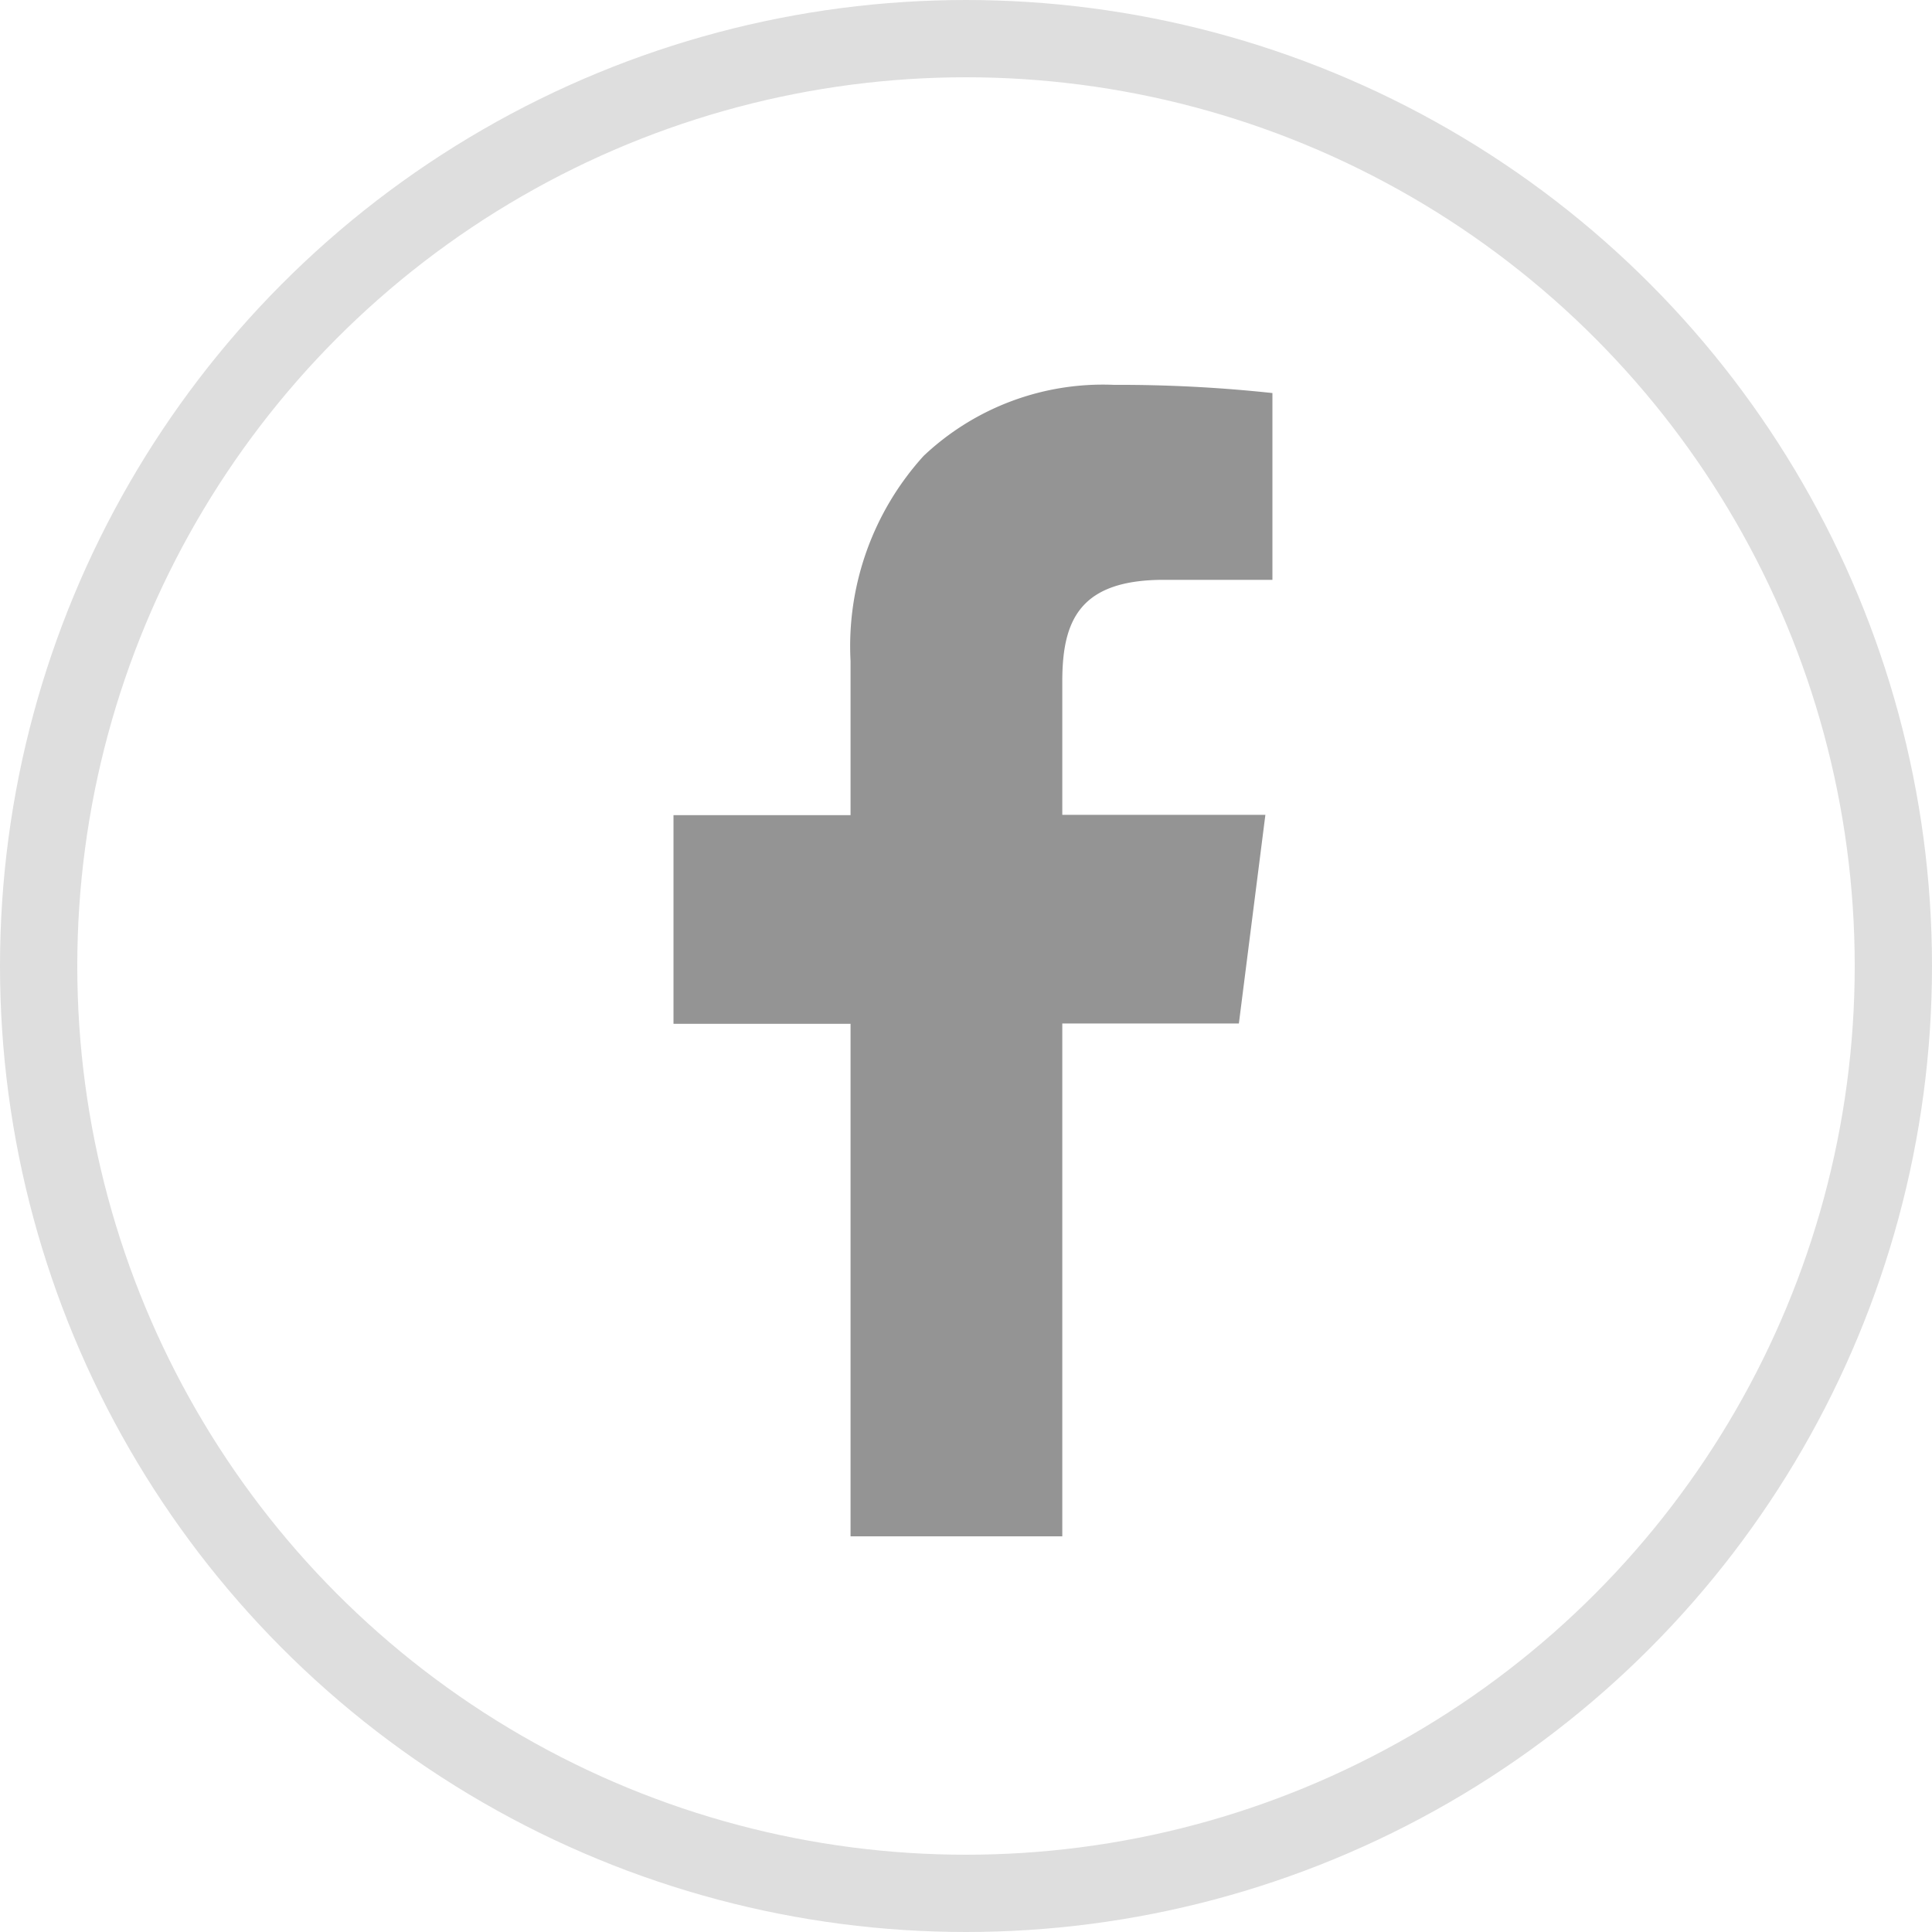 <svg xmlns="http://www.w3.org/2000/svg" width="25" height="25" viewBox="0 0 25 25">
  <g id="Group_9663" data-name="Group 9663" transform="translate(3818 -414)">
    <path id="Subtraction_1" data-name="Subtraction 1" d="M5.031,14.9H2.291V8.268H0v-2.7H2.291V3.572A3.664,3.664,0,0,1,3.237.919,3.378,3.378,0,0,1,5.7,0,18.54,18.54,0,0,1,7.75.106V2.523H6.345c-1.09,0-1.314.526-1.314,1.315V5.564H7.659l-.343,2.7H5.031V14.9Z" transform="translate(-3809.285 418.98)" fill="#949494"/>
    <g id="Ellipse_16" data-name="Ellipse 16" transform="translate(-3818 414)" fill="none" stroke="#dedede" stroke-width="1">
      <circle cx="12.5" cy="12.5" r="12.5" stroke="none"/>
      <circle cx="12.5" cy="12.5" r="12" fill="none"/>
    </g>
  </g>
</svg>
